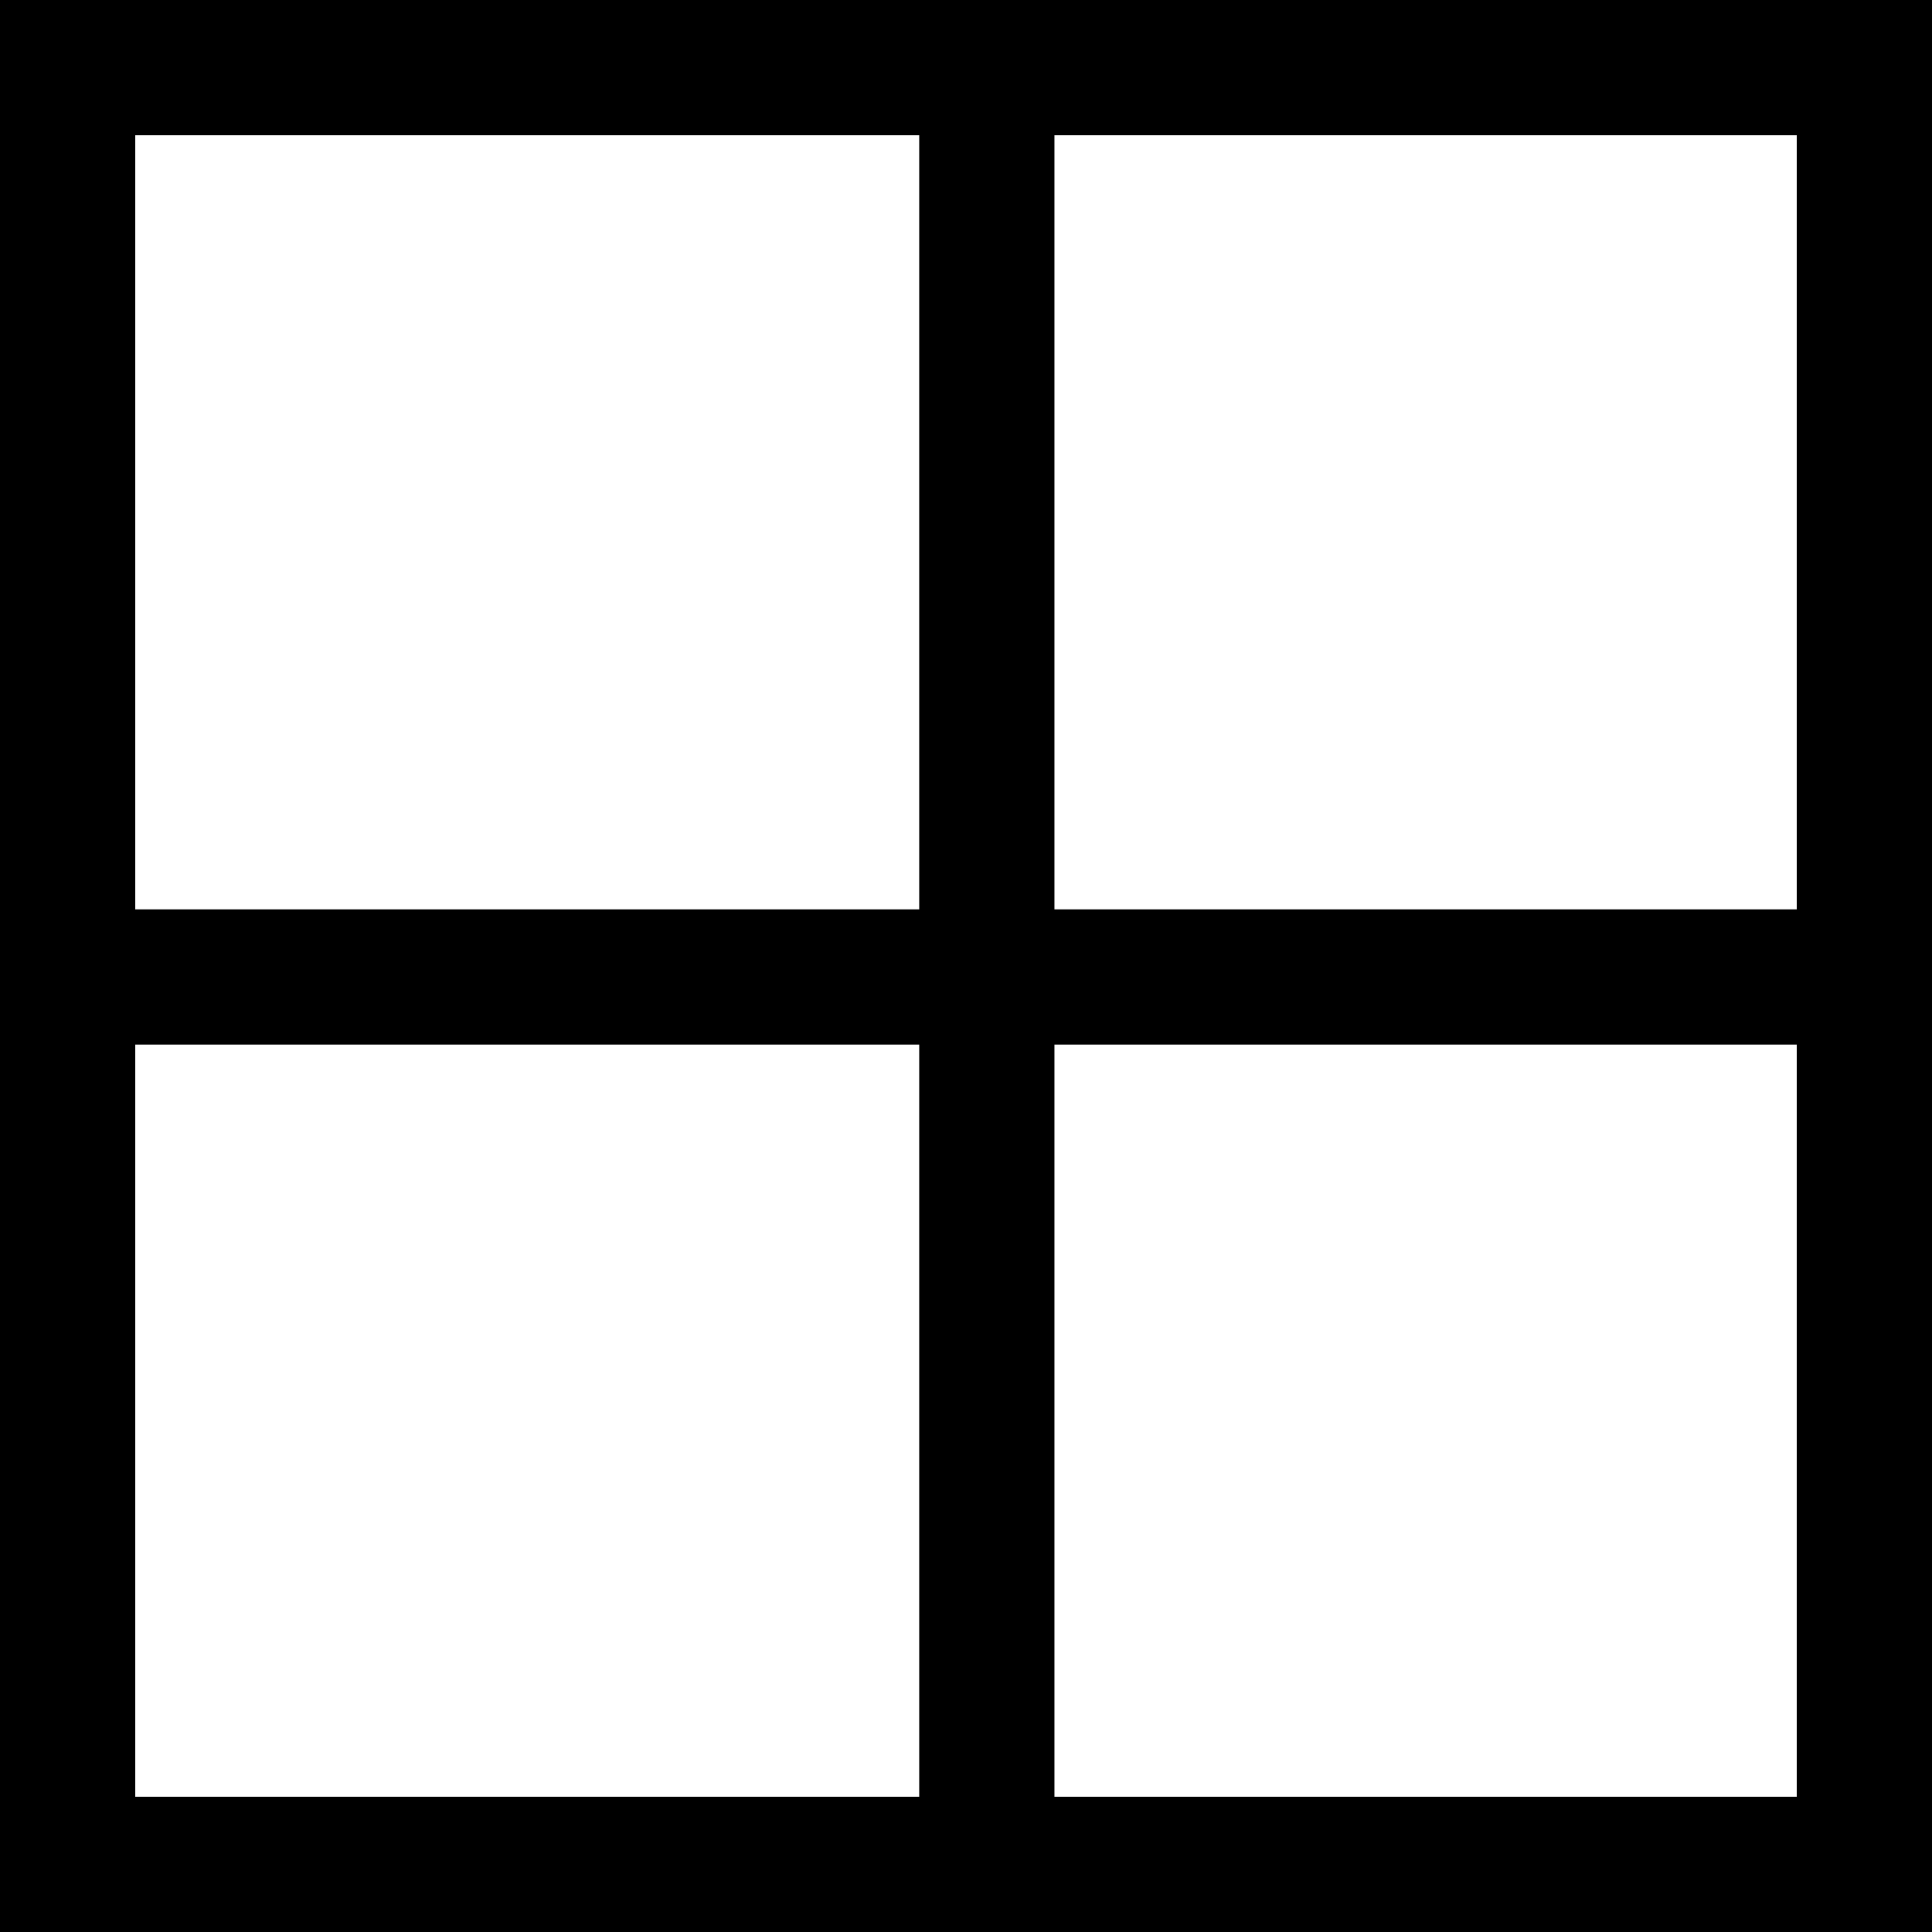 <svg xmlns="http://www.w3.org/2000/svg" xmlns:xlink="http://www.w3.org/1999/xlink" width="100" height="100" viewBox="0 0 100 100">
  <defs>
    <clipPath id="clip-Concrete_Floor_Texture">
      <rect width="100" height="100"/>
    </clipPath>
  </defs>
  <g id="Concrete_Floor_Texture" data-name="Concrete Floor Texture" clip-path="url(#clip-Concrete_Floor_Texture)">
    <g id="Group_6623" data-name="Group 6623" transform="translate(-411.16 274.564)">
      <g id="Rectangle_2600" data-name="Rectangle 2600" transform="translate(411.16 -274.564)" fill="none" stroke="#000" stroke-width="7">
        <rect width="100" height="100" stroke="none"/>
        <rect x="3.5" y="3.5" width="93" height="93" fill="none"/>
      </g>
      <line id="Line_1" data-name="Line 1" y2="92.579" transform="translate(462.238 -270.853)" fill="none" stroke="#000" stroke-width="7"/>
      <line id="Line_2" data-name="Line 2" x1="87.278" transform="translate(417.623 -223.996)" fill="none" stroke="#000" stroke-width="7"/>
    </g>
  </g>
</svg>
